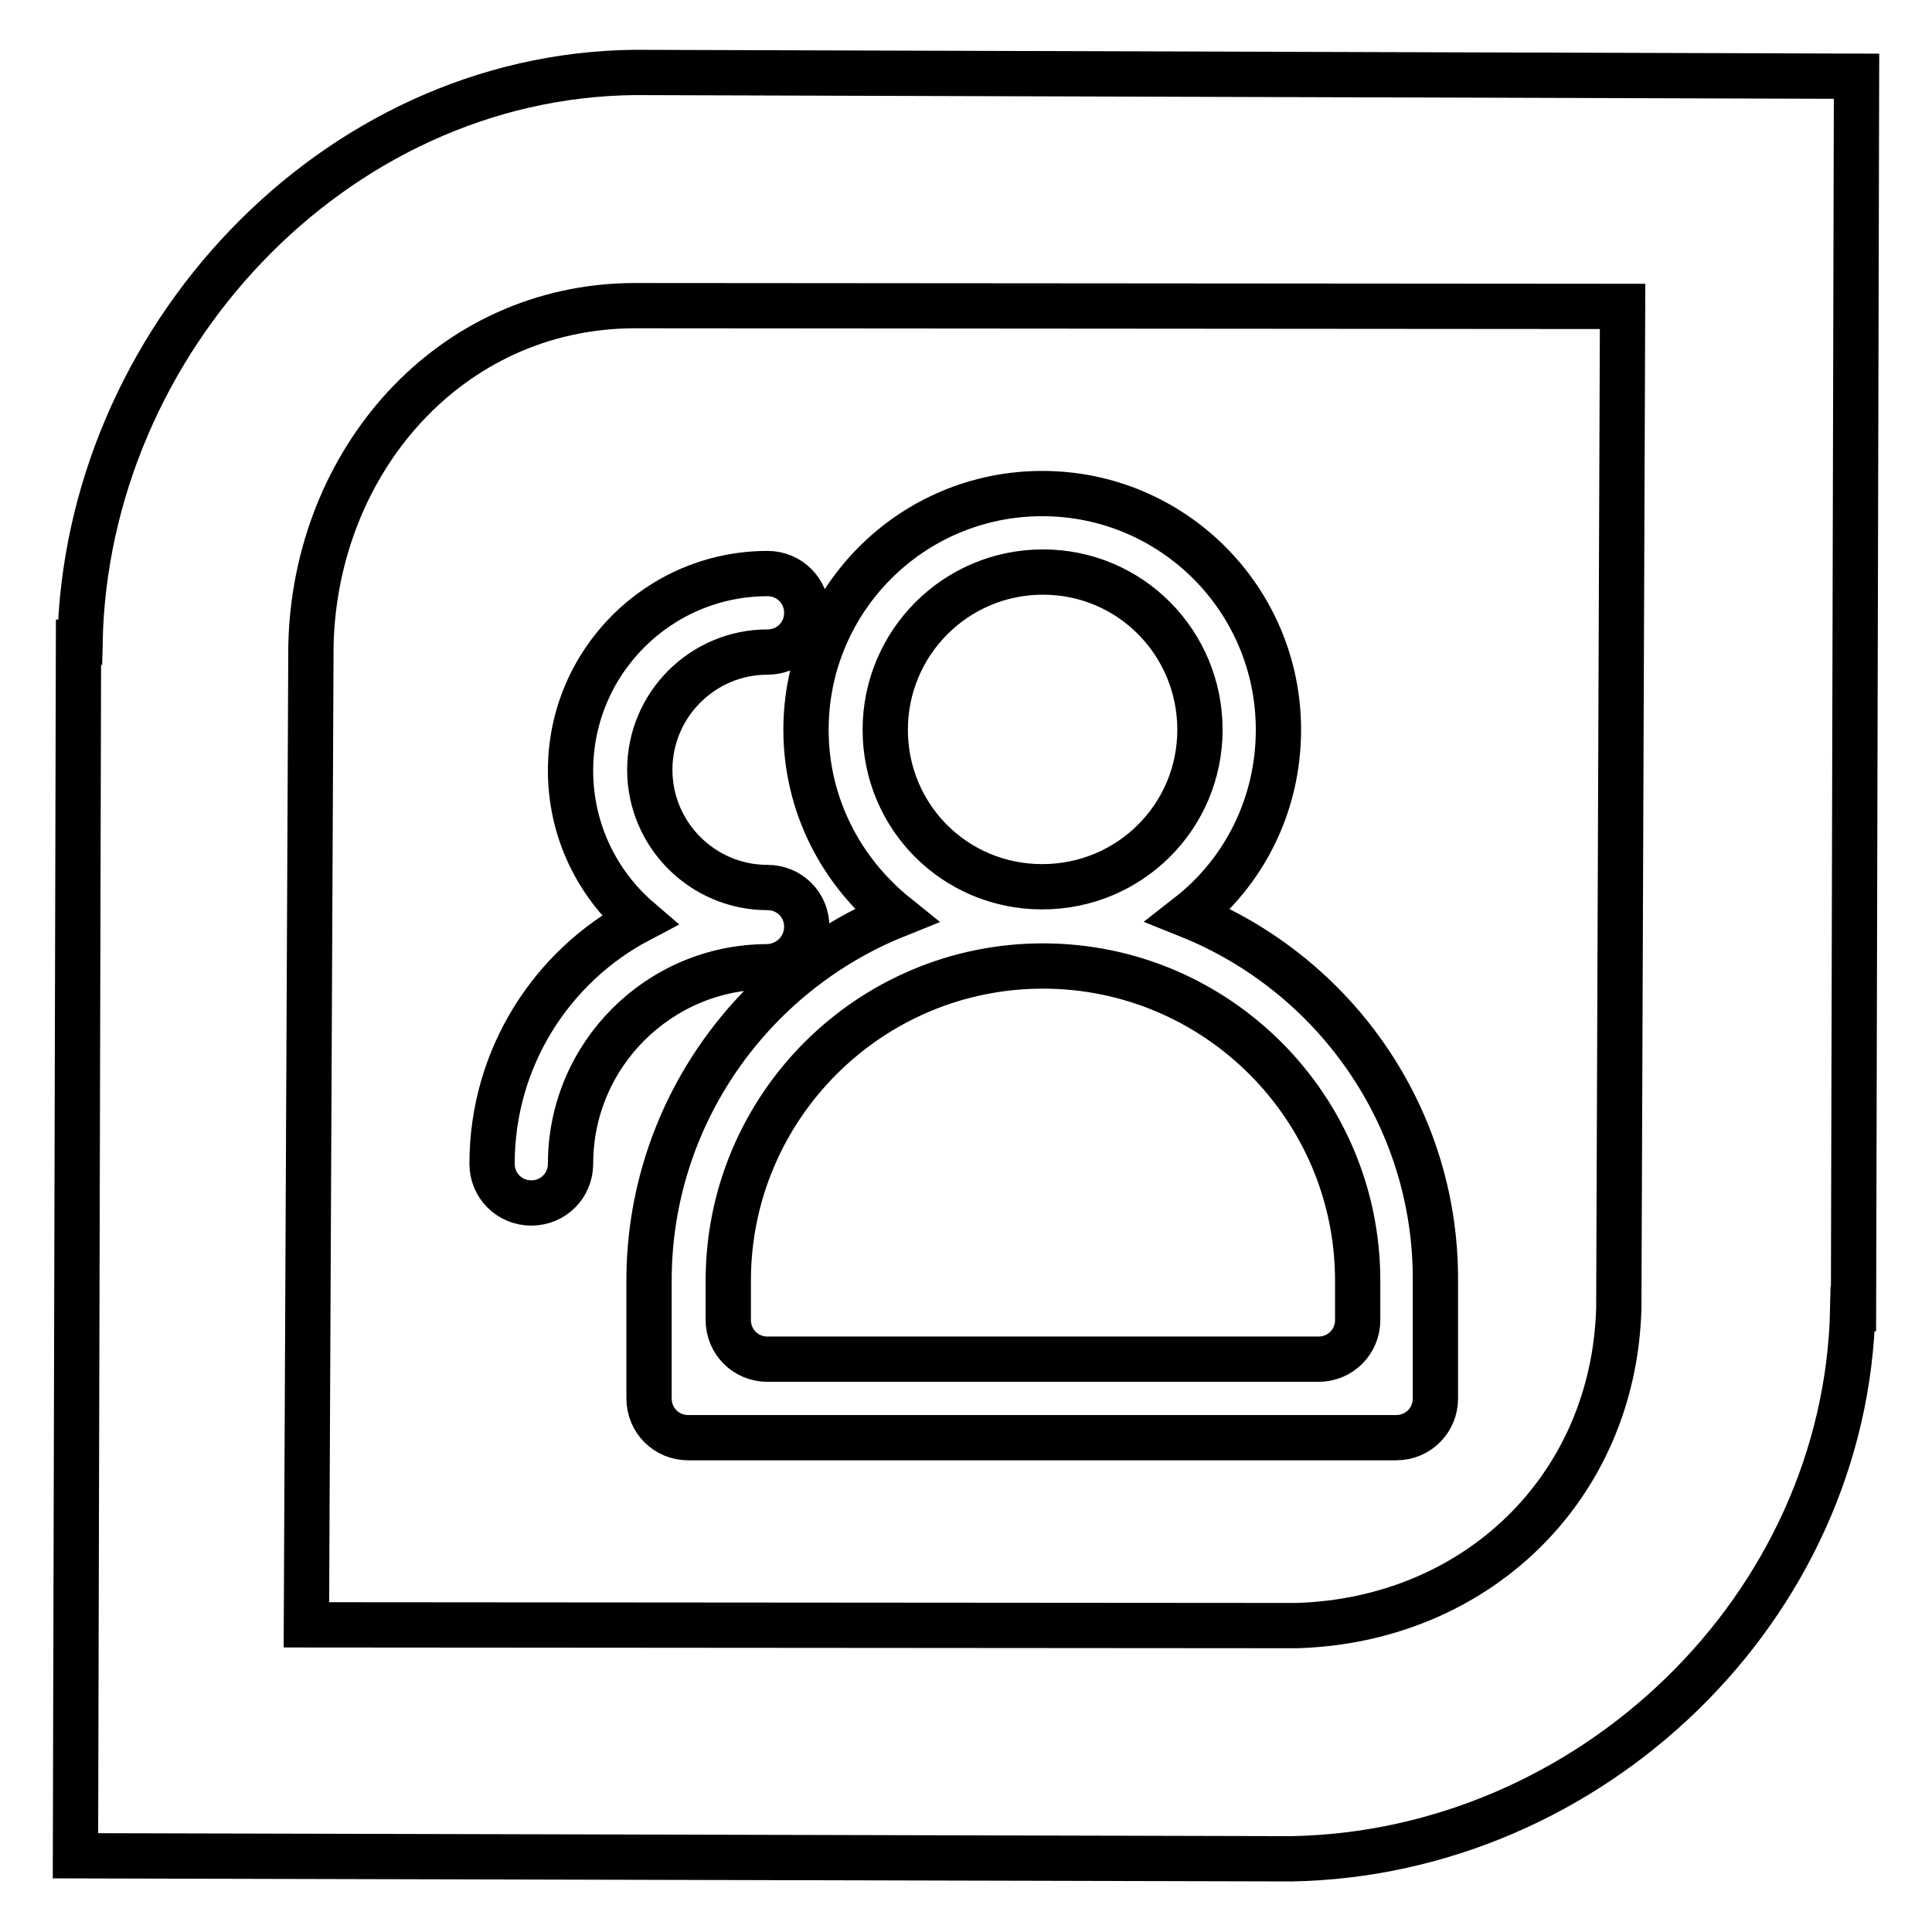 <?xml version="1.0" encoding="utf-8"?>
<!-- Svg Vector Icons : http://www.onlinewebfonts.com/icon -->
<!DOCTYPE svg PUBLIC "-//W3C//DTD SVG 1.1//EN" "http://www.w3.org/Graphics/SVG/1.1/DTD/svg11.dtd">
<svg version="1.1" xmlns="http://www.w3.org/2000/svg" xmlns:xlink="http://www.w3.org/1999/xlink" x="0px" y="0px" viewBox="0 0 256 256" enable-background="new 0 0 256 256" xml:space="preserve">
<g> <path stroke-width="6" fill-opacity="0" stroke="#000000"  d="M84.1,9.6L84.1,9.6c-40,0.4-72.7,35.7-73.5,75.5h-0.2L10,245.9l161.1,0.4l0,0c39.7-0.7,73.6-33.3,74.4-72.9 h0.1L246,10.1L84.1,9.6L84.1,9.6z M214.5,173.4c-0.7,23.8-18.9,41.3-42.7,42l-131.2-0.1l0.6-129.7l0,0C41.7,61.2,59.5,40.6,84,40.5 l131,0.1L214.5,173.4L214.5,173.4L214.5,173.4z M157.5,121.3c7.3-5.7,11.9-14.6,11.9-24.6c0-17.3-14-31.3-31.3-31.3 c-17.3,0-31.3,14-31.3,31.3c0,10,4.7,18.8,11.9,24.6C99.6,129,86,147.8,86,169.7v15.6c0,2.9,2.3,5.2,5.2,5.2h93.8 c2.9,0,5.2-2.3,5.2-5.2v-5.2v-10.4C190.3,147.8,176.7,129,157.5,121.3L157.5,121.3z M117.3,96.7c0-11.5,9.3-20.9,20.9-20.9 S159,85.2,159,96.7c0,11.5-9.3,20.8-20.9,20.8S117.3,108.2,117.3,96.7L117.3,96.7z M179.9,174.9c0,2.9-2.3,5.2-5.2,5.2h-73 c-2.9,0-5.2-2.3-5.2-5.2v-5.2c0-23,18.7-41.7,41.7-41.7s41.7,18.7,41.7,41.7V174.9L179.9,174.9z M106.9,122.8 c0-2.9-2.3-5.2-5.2-5.2l0,0c-8.6,0-15.6-7-15.6-15.6s7-15.6,15.6-15.6l0,0c2.9,0,5.2-2.3,5.2-5.2c0-2.9-2.3-5.2-5.2-5.2l0,0 c-14.4,0-26.1,11.7-26.1,26.1c0,7.9,3.5,15,9.1,19.8c-11.6,6.1-19.5,18.3-19.5,32.3c0,2.9,2.3,5.2,5.2,5.2s5.2-2.3,5.2-5.2 c0-14.4,11.7-26.1,26.1-26.1C104.6,128,106.9,125.7,106.9,122.8L106.9,122.8z"/></g>
</svg>